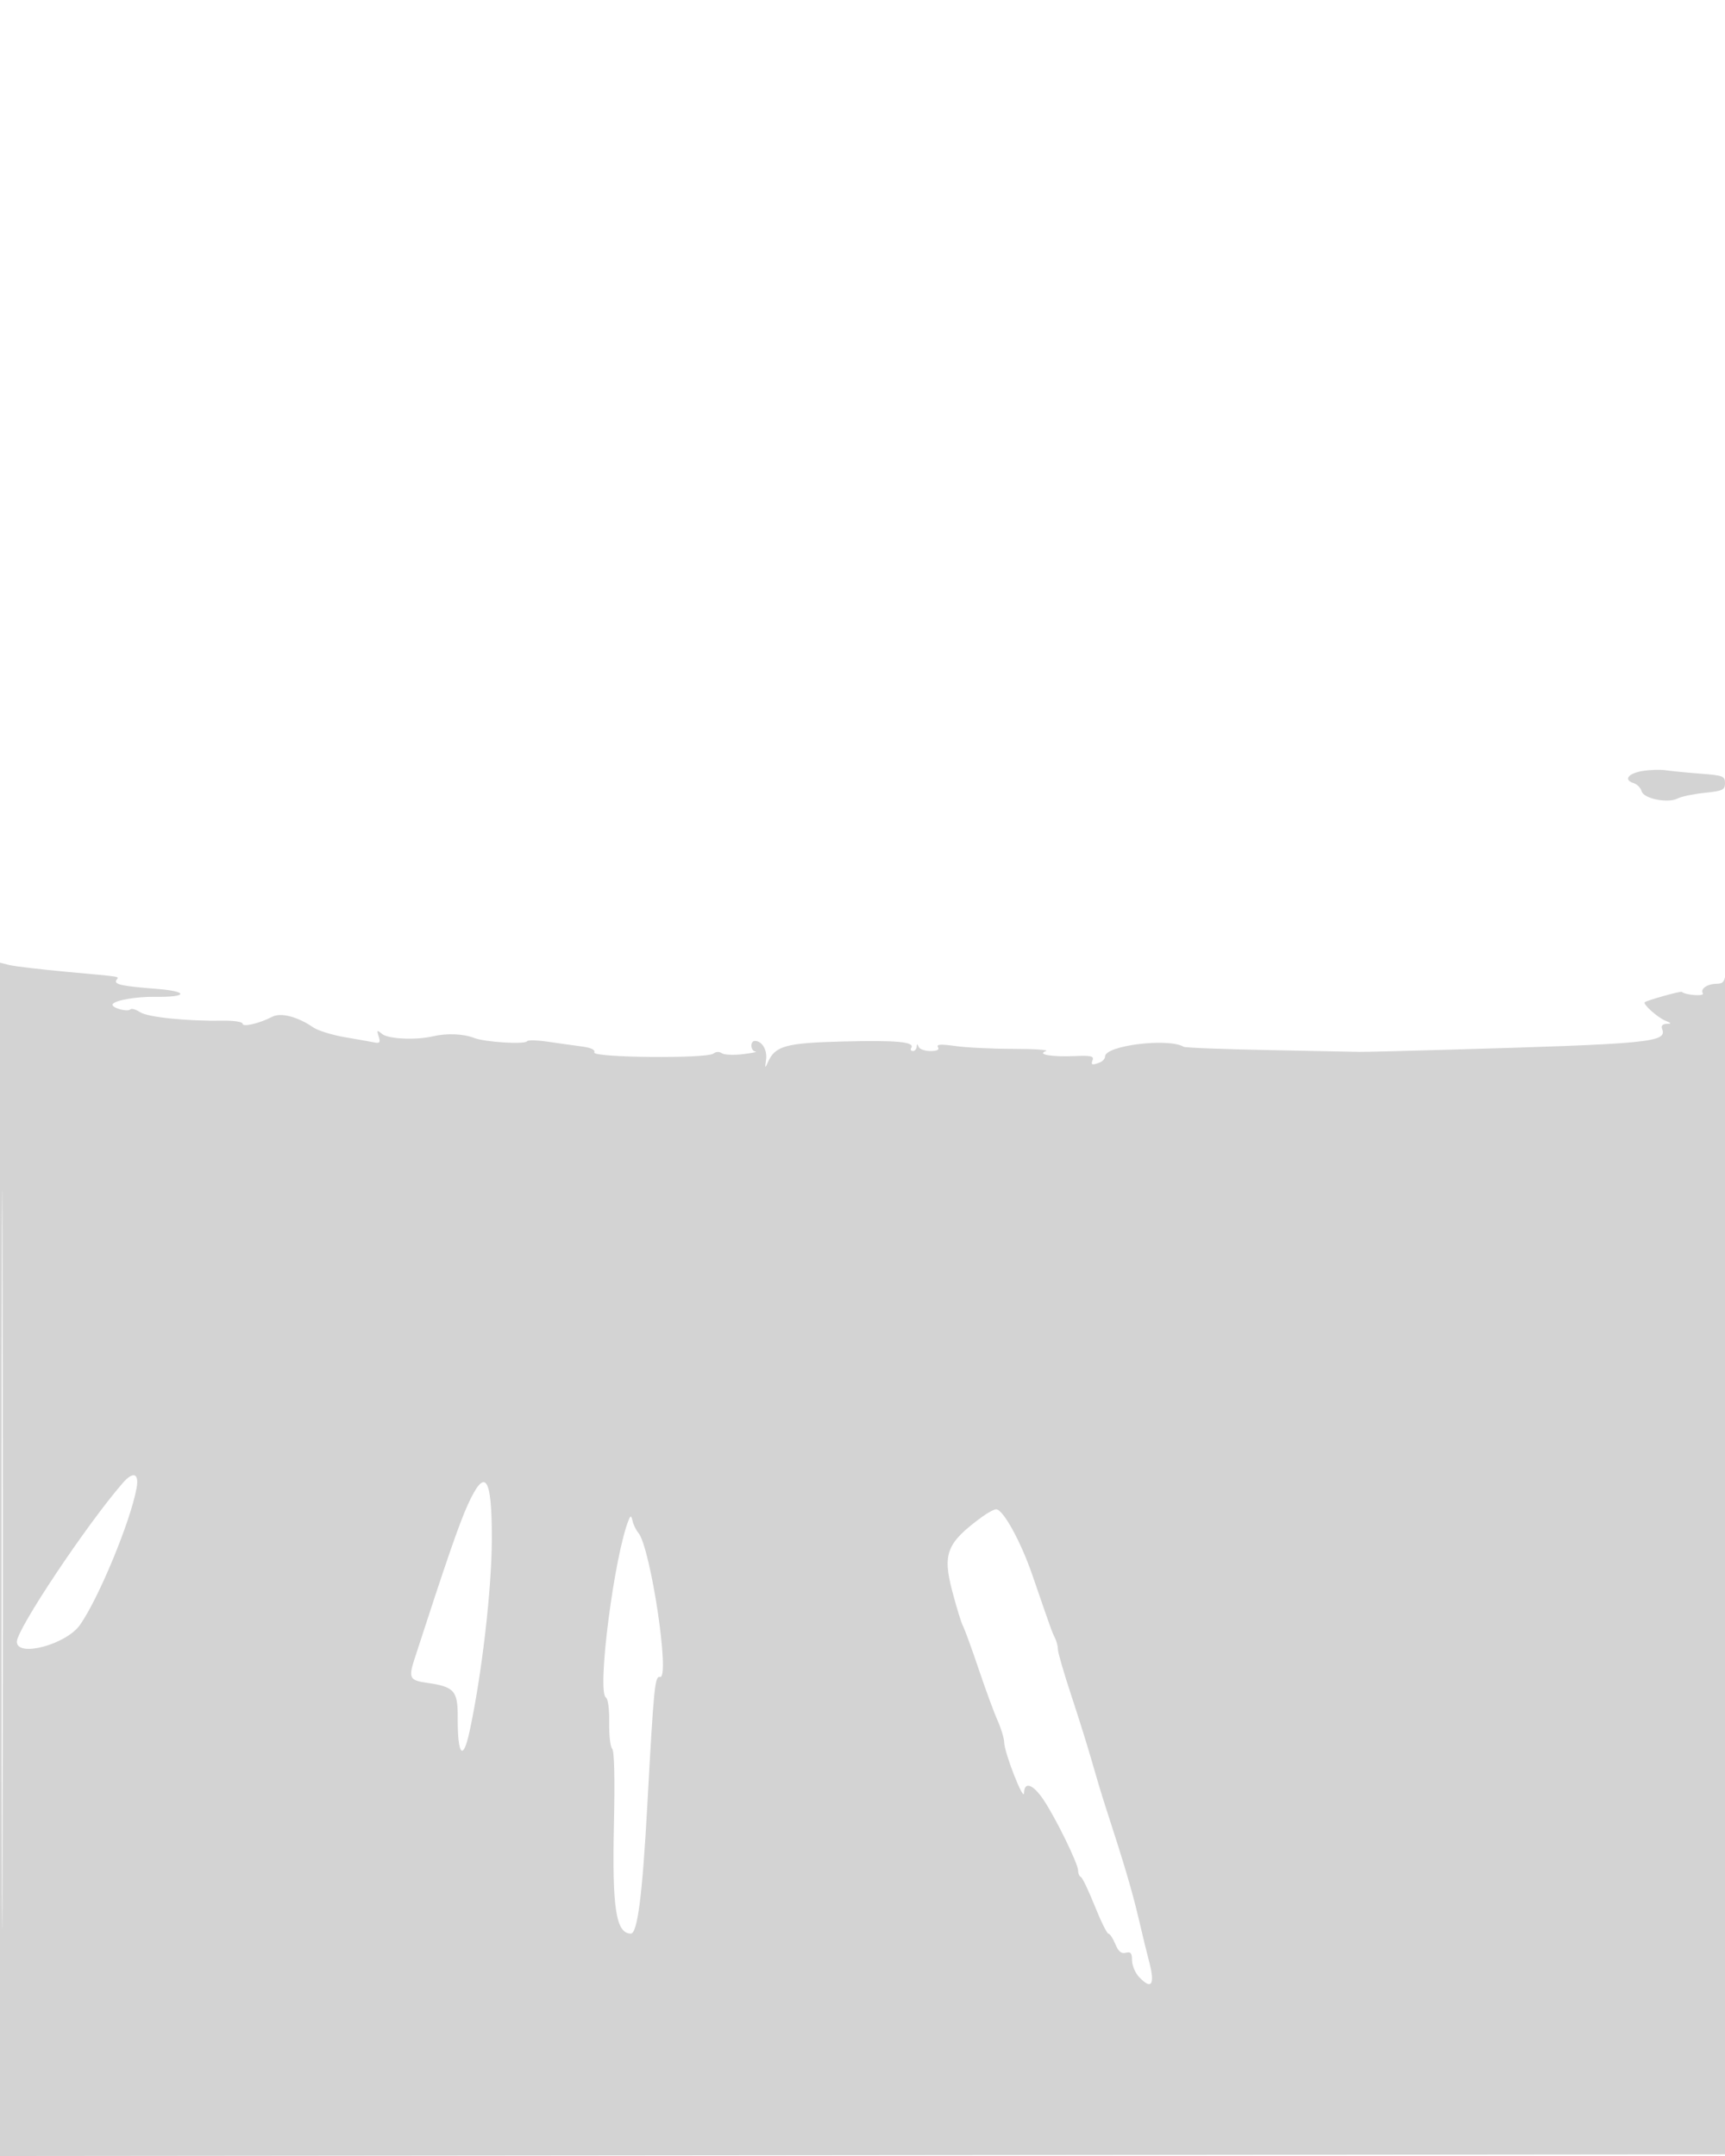 <svg xmlns="http://www.w3.org/2000/svg" width="512" height="640" viewBox="0 0 512 640" version="1.1">
	<path d="M 487.578 228.855 C 483.257 229.566, 481.795 231.483, 484.837 232.448 C 485.908 232.788, 486.998 233.884, 487.259 234.884 C 487.840 237.104, 495.116 238.544, 497.988 237.007 C 499.044 236.441, 502.629 235.695, 505.954 235.347 C 511.368 234.781, 512 234.480, 512 232.467 C 512 230.394, 511.436 230.175, 504.750 229.664 C 500.762 229.360, 496.150 228.908, 494.500 228.660 C 492.850 228.413, 489.735 228.501, 487.578 228.855 M 0 462.885 L 0 640.004 256.250 639.752 L 512.500 639.500 512.583 462 C 512.629 364.375, 512.489 286.188, 512.273 288.250 C 511.951 291.316, 511.480 292.003, 509.690 292.015 C 506.780 292.036, 504.579 293.510, 505.422 294.873 C 506.009 295.823, 500.373 295.430, 499.163 294.436 C 498.812 294.148, 488.751 296.969, 488.167 297.519 C 487.567 298.085, 492.050 302.081, 494.301 302.988 C 496.172 303.741, 496.223 303.883, 494.643 303.937 C 493.458 303.977, 492.984 304.516, 493.334 305.427 C 494.871 309.432, 490.309 309.867, 428 311.658 C 415.625 312.013, 404.600 312.279, 403.500 312.249 C 402.400 312.218, 390.411 311.981, 376.857 311.722 C 363.304 311.463, 351.829 311.021, 351.357 310.740 C 346.810 308.029, 328 310.344, 328 313.615 C 328 314.259, 327.288 315.059, 326.418 315.393 C 324.091 316.286, 323.728 316.152, 324.317 314.617 C 324.737 313.523, 323.662 313.287, 319.174 313.486 C 312.199 313.797, 307.582 313.024, 310.436 312.023 C 311.460 311.663, 307.169 311.364, 300.899 311.358 C 294.630 311.352, 286.843 310.974, 283.595 310.518 C 279.205 309.901, 277.873 309.985, 278.404 310.844 C 278.883 311.620, 278.139 312, 276.142 312 C 274.506 312, 272.940 311.438, 272.662 310.750 C 272.259 309.750, 272.142 309.750, 272.079 310.750 C 272.036 311.438, 271.523 312, 270.941 312 C 270.359 312, 270.152 311.563, 270.482 311.029 C 271.575 309.260, 266.095 308.759, 250.114 309.165 C 233.192 309.596, 230.064 310.462, 227.925 315.308 C 227.067 317.251, 227.004 317.168, 227.374 314.574 C 227.784 311.693, 226.188 309, 224.071 309 C 222.562 309, 222.730 311.966, 224.250 312.157 C 224.938 312.244, 223.250 312.590, 220.500 312.928 C 217.750 313.265, 214.938 313.140, 214.250 312.648 C 213.502 312.114, 212.498 312.155, 211.750 312.752 C 209.810 314.299, 175.794 313.980, 176.392 312.420 C 176.702 311.614, 175.425 311.002, 172.682 310.642 C 170.382 310.341, 165.886 309.709, 162.691 309.238 C 159.496 308.767, 156.688 308.696, 156.450 309.080 C 155.825 310.092, 143.983 309.370, 140.771 308.124 C 137.510 306.859, 132.617 306.660, 128.500 307.625 C 123.415 308.816, 115.234 308.439, 113.415 306.930 C 111.883 305.658, 111.780 305.733, 112.397 307.675 C 112.944 309.399, 112.721 309.762, 111.291 309.473 C 110.306 309.275, 106.350 308.574, 102.500 307.916 C 98.650 307.259, 94.375 305.944, 93 304.996 C 88.353 301.791, 83.330 300.487, 80.786 301.827 C 77.032 303.803, 72 304.977, 72 303.878 C 72 303.337, 69.413 302.937, 66.250 302.987 C 55.518 303.159, 43.887 301.972, 41.597 300.472 C 40.356 299.658, 39.060 299.274, 38.717 299.617 C 37.796 300.537, 32.827 299.088, 33.450 298.081 C 34.179 296.901, 40.526 295.817, 46.196 295.904 C 55.805 296.050, 56.032 294.286, 46.500 293.544 C 36.107 292.735, 33.747 292.218, 34.544 290.928 C 35.255 289.778, 36.982 290.067, 20 288.501 C 12.025 287.765, 4.263 286.849, 2.750 286.465 L 0 285.767 0 462.885 M 0.489 463 C 0.489 560.625, 0.606 600.563, 0.750 551.750 C 0.893 502.938, 0.893 423.063, 0.750 374.250 C 0.606 325.438, 0.489 365.375, 0.489 463 M 36.410 440.250 C 25.626 452.691, 5 483.619, 5 487.349 C 5 492.074, 19.606 488.193, 23.719 482.374 C 29.253 474.547, 38.722 451.673, 40.537 441.750 C 41.351 437.298, 39.540 436.640, 36.410 440.250 M 138.811 446.750 C 136.270 452.348, 132.323 463.782, 122.995 492.571 C 121.207 498.090, 121.600 498.821, 126.750 499.547 C 134.815 500.684, 135.897 501.895, 135.854 509.737 C 135.793 521.094, 137.405 523.053, 139.363 514 C 143.012 497.121, 145.953 471.734, 145.980 456.875 C 146.015 438.148, 144.004 435.308, 138.811 446.750 M 291.500 450.264 C 281.021 457.950, 279.724 461.144, 282.601 472.185 C 283.847 476.968, 285.298 481.696, 285.826 482.691 C 286.354 483.686, 288.454 489.450, 290.492 495.500 C 292.531 501.550, 295.054 508.408, 296.100 510.739 C 297.145 513.071, 298.026 515.996, 298.058 517.239 C 298.140 520.395, 303.870 535.014, 303.942 532.250 C 304.033 528.714, 306.588 529.598, 309.719 534.250 C 313.346 539.637, 320 553.255, 320 555.290 C 320 556.139, 320.364 556.983, 320.809 557.167 C 321.254 557.350, 323.105 561.212, 324.921 565.750 C 326.738 570.288, 328.570 574, 328.991 574 C 329.413 574, 330.331 575.384, 331.032 577.077 C 331.960 579.318, 332.808 580.022, 334.153 579.670 C 335.614 579.288, 336 579.755, 336 581.905 C 336 583.400, 336.918 585.608, 338.039 586.811 C 341.831 590.881, 342.923 589.165, 341.028 582.116 C 340.493 580.127, 339.111 574.450, 337.957 569.500 C 336.078 561.444, 333.673 553.325, 328.034 536 C 327.050 532.975, 325.291 527.125, 324.127 523 C 322.963 518.875, 320.208 510.053, 318.005 503.395 C 315.802 496.737, 314 490.544, 314 489.631 C 314 488.719, 313.610 487.191, 313.134 486.236 C 312.233 484.429, 312.013 483.817, 306.444 467.625 C 302.977 457.543, 297.704 447.975, 295.646 448.032 C 295.016 448.049, 293.150 449.054, 291.500 450.264 M 186.679 451 C 182.393 461.192, 177.092 502.203, 179.841 503.902 C 180.477 504.295, 180.885 507.405, 180.818 511.340 C 180.755 515.060, 181.152 518.552, 181.701 519.101 C 182.334 519.734, 182.524 527.945, 182.222 541.513 C 181.666 566.439, 182.811 573.890, 187.211 573.985 C 189.202 574.028, 190.654 562.803, 192.123 536 C 194.078 500.347, 194.363 497.471, 195.901 497.800 C 198.981 498.461, 193.095 459.339, 189.462 455 C 188.772 454.175, 188.005 452.600, 187.758 451.500 C 187.404 449.922, 187.176 449.816, 186.679 451" stroke="none" fill="lightgray" fill-rule="evenodd"/>
</svg>